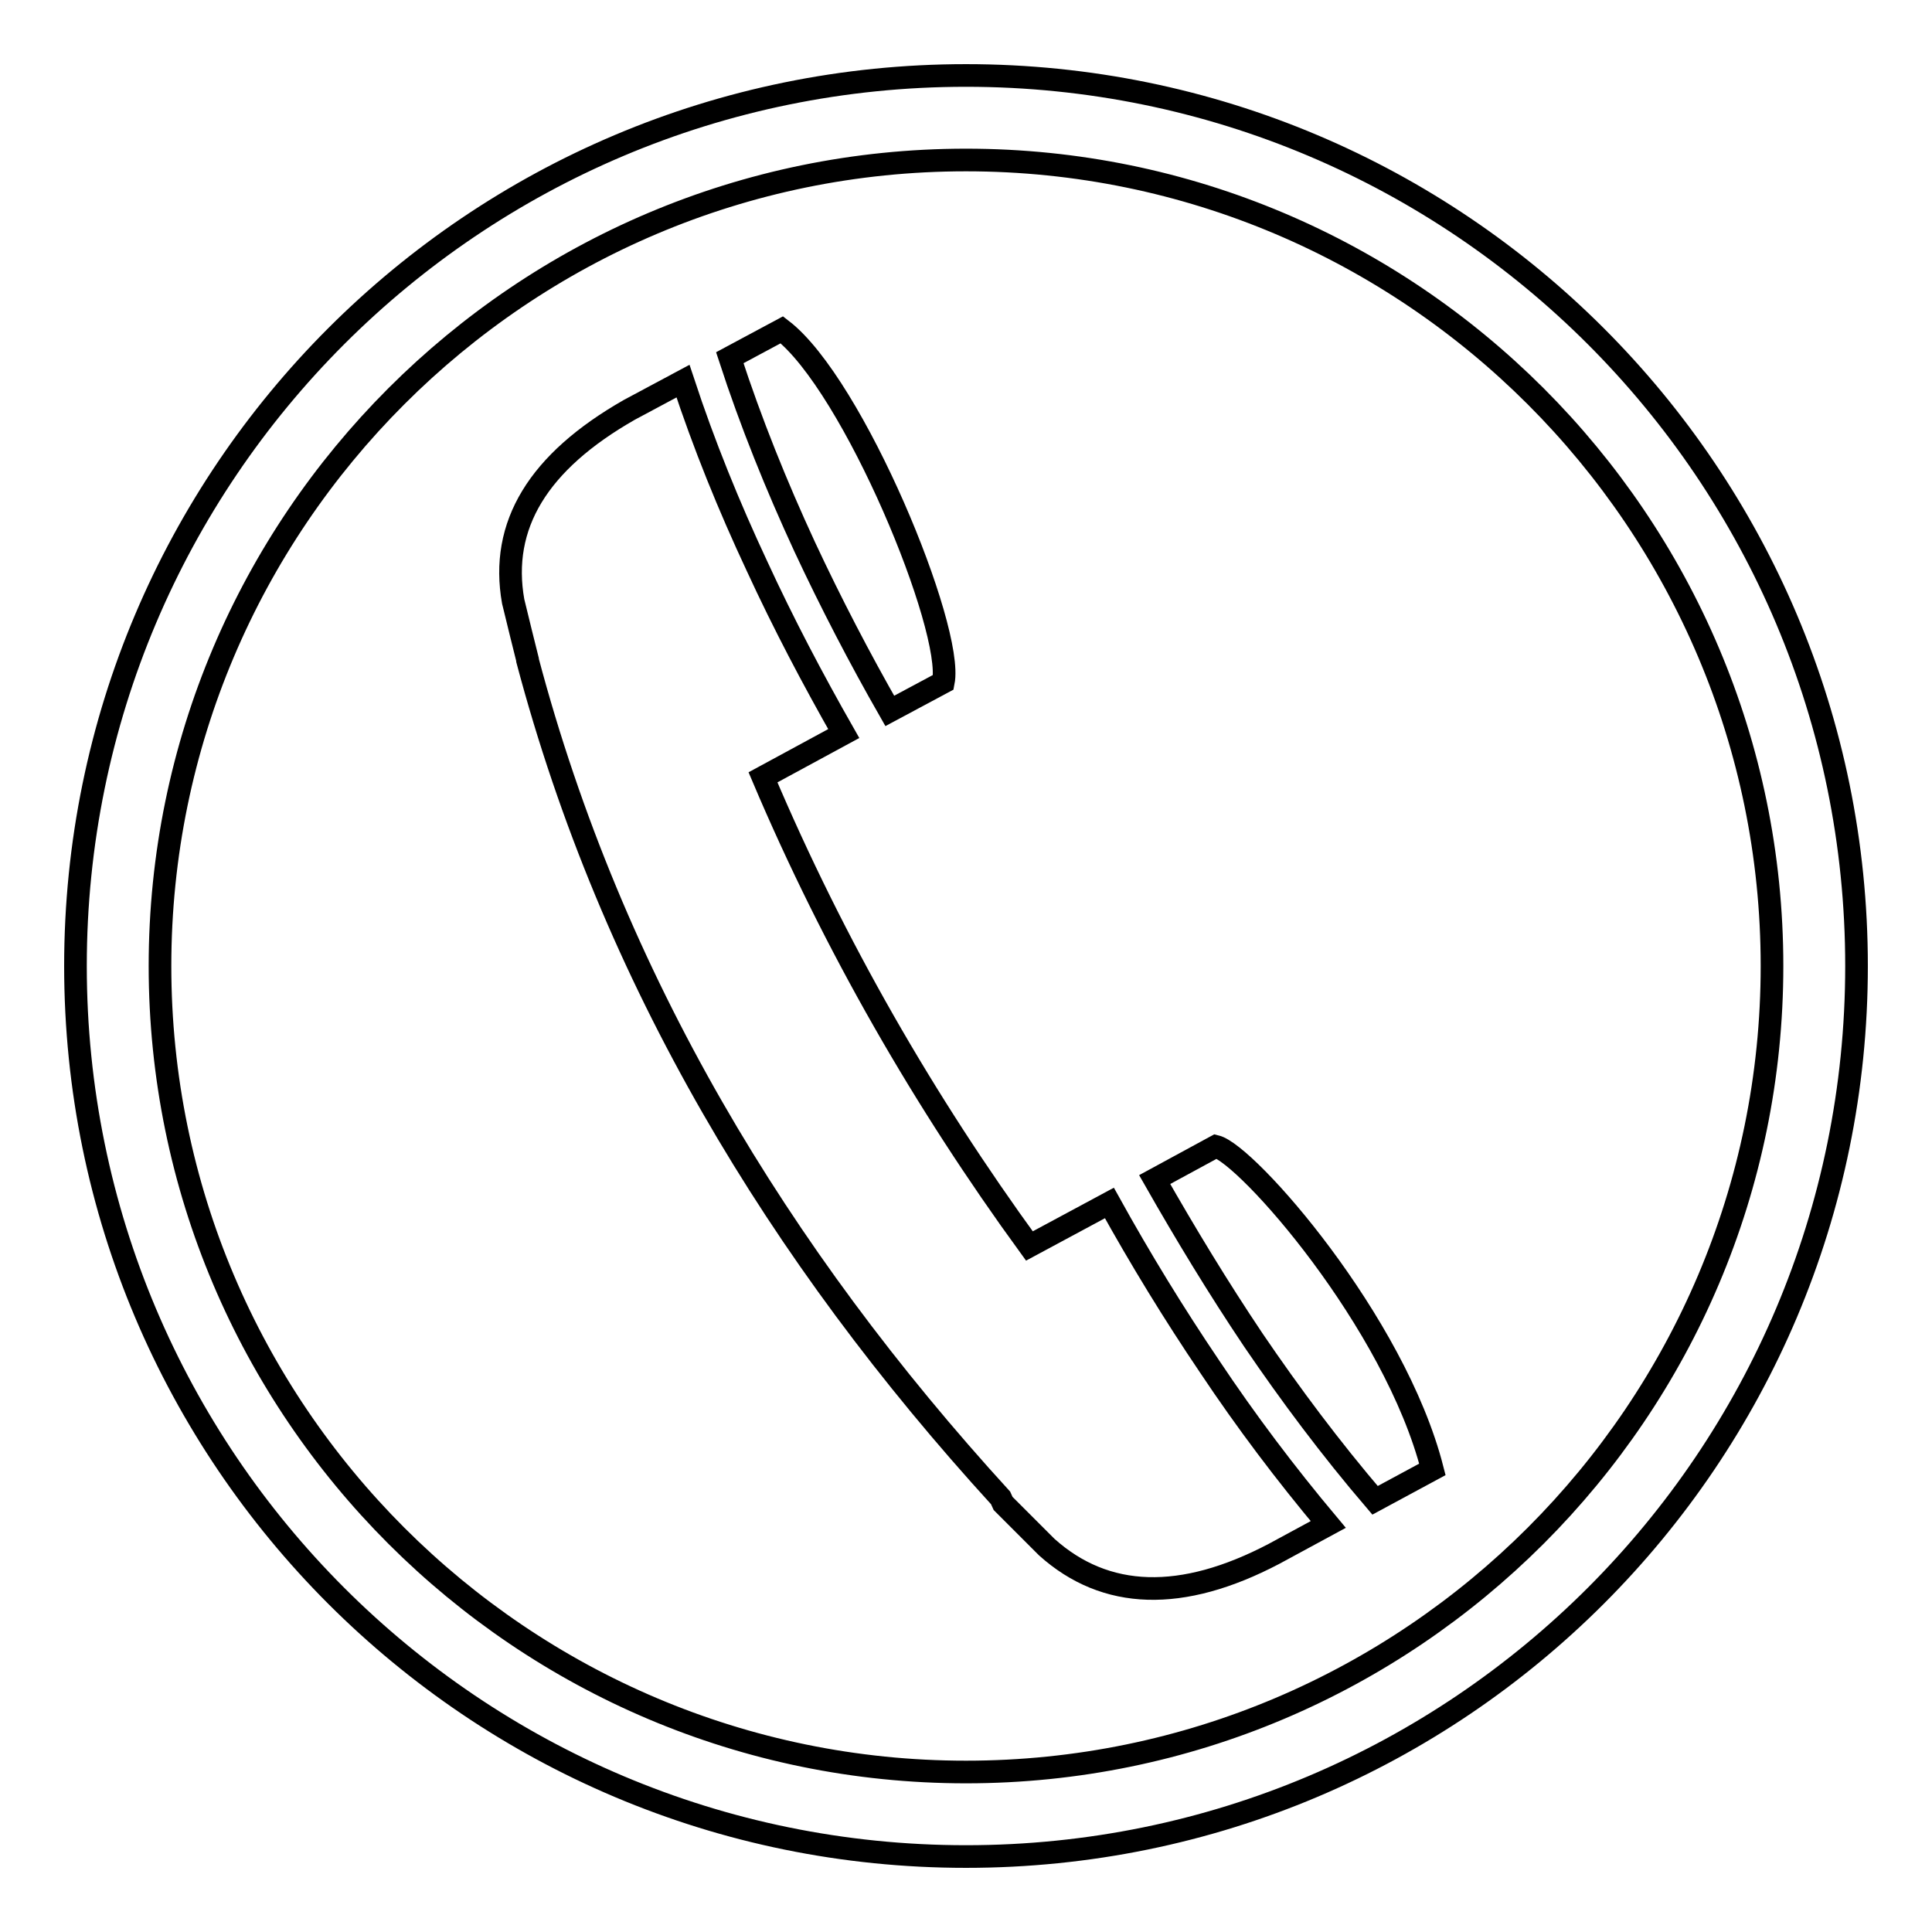 <?xml version="1.0" encoding="utf-8"?>
<!-- Svg Vector Icons : http://www.onlinewebfonts.com/icon -->
<!DOCTYPE svg PUBLIC "-//W3C//DTD SVG 1.1//EN" "http://www.w3.org/Graphics/SVG/1.1/DTD/svg11.dtd">
<svg version="1.1" xmlns="http://www.w3.org/2000/svg" xmlns:xlink="http://www.w3.org/1999/xlink" x="0px" y="0px" viewBox="0 0 256 256" enable-background="new 0 0 256 256" xml:space="preserve">
<g><g><path stroke-width="3" fill-opacity="0" stroke="#000000"  d="M168.8,205.9l7.2-3.9c-5.7-6.8-10.9-13.7-15.7-20.9c-4.8-7.1-9.2-14.3-13.3-21.7l-10.6,5.7c-13.9-19.1-25.8-39.7-35.3-62.1l10.7-5.8c-4.1-7.2-8-14.6-11.5-22.2c-3.7-7.9-7-16-9.8-24.5l-7.1,3.8C71.3,61.2,66.2,69.6,68,79.7l0.1,0.4l0,0c0.6,2.5,1.2,4.9,1.8,7.3l0,0.1l0,0c11.2,42.2,33.2,78.7,62.7,111c0.1,0.2,0.2,0.5,0.3,0.7c1.9,1.9,3.9,3.9,5.8,5.8C146.5,212,156.6,212.3,168.8,205.9L168.8,205.9L168.8,205.9z M182.2,198.8c-5.9-6.9-11.2-14-16.1-21.2c-4.7-7-9-14.1-13.1-21.3l8.1-4.4c4.1,1,23.7,23.2,28.7,42.8L182.2,198.8L182.2,198.8L182.2,198.8z M117.9,94.2c-4-7-7.8-14.3-11.3-21.8c-3.7-8-7.1-16.4-9.9-25l6.9-3.7c9.5,7.3,22.8,39.6,21.4,46.7L117.9,94.2L117.9,94.2z"/><path stroke-width="3" fill-opacity="0" stroke="#000000"  d="M128,21.2c58.9,0,106.8,47.9,106.8,106.8c0,58.9-47.9,106.8-106.8,106.8c-58.9,0-106.8-47.9-106.8-106.8C21.2,69.1,69.1,21.2,128,21.2 M128,10C62.8,10,10,62.8,10,128c0,65.2,52.8,118,118,118c65.2,0,118-52.8,118-118C246,62.8,193.2,10,128,10L128,10z"/></g></g>
</svg>